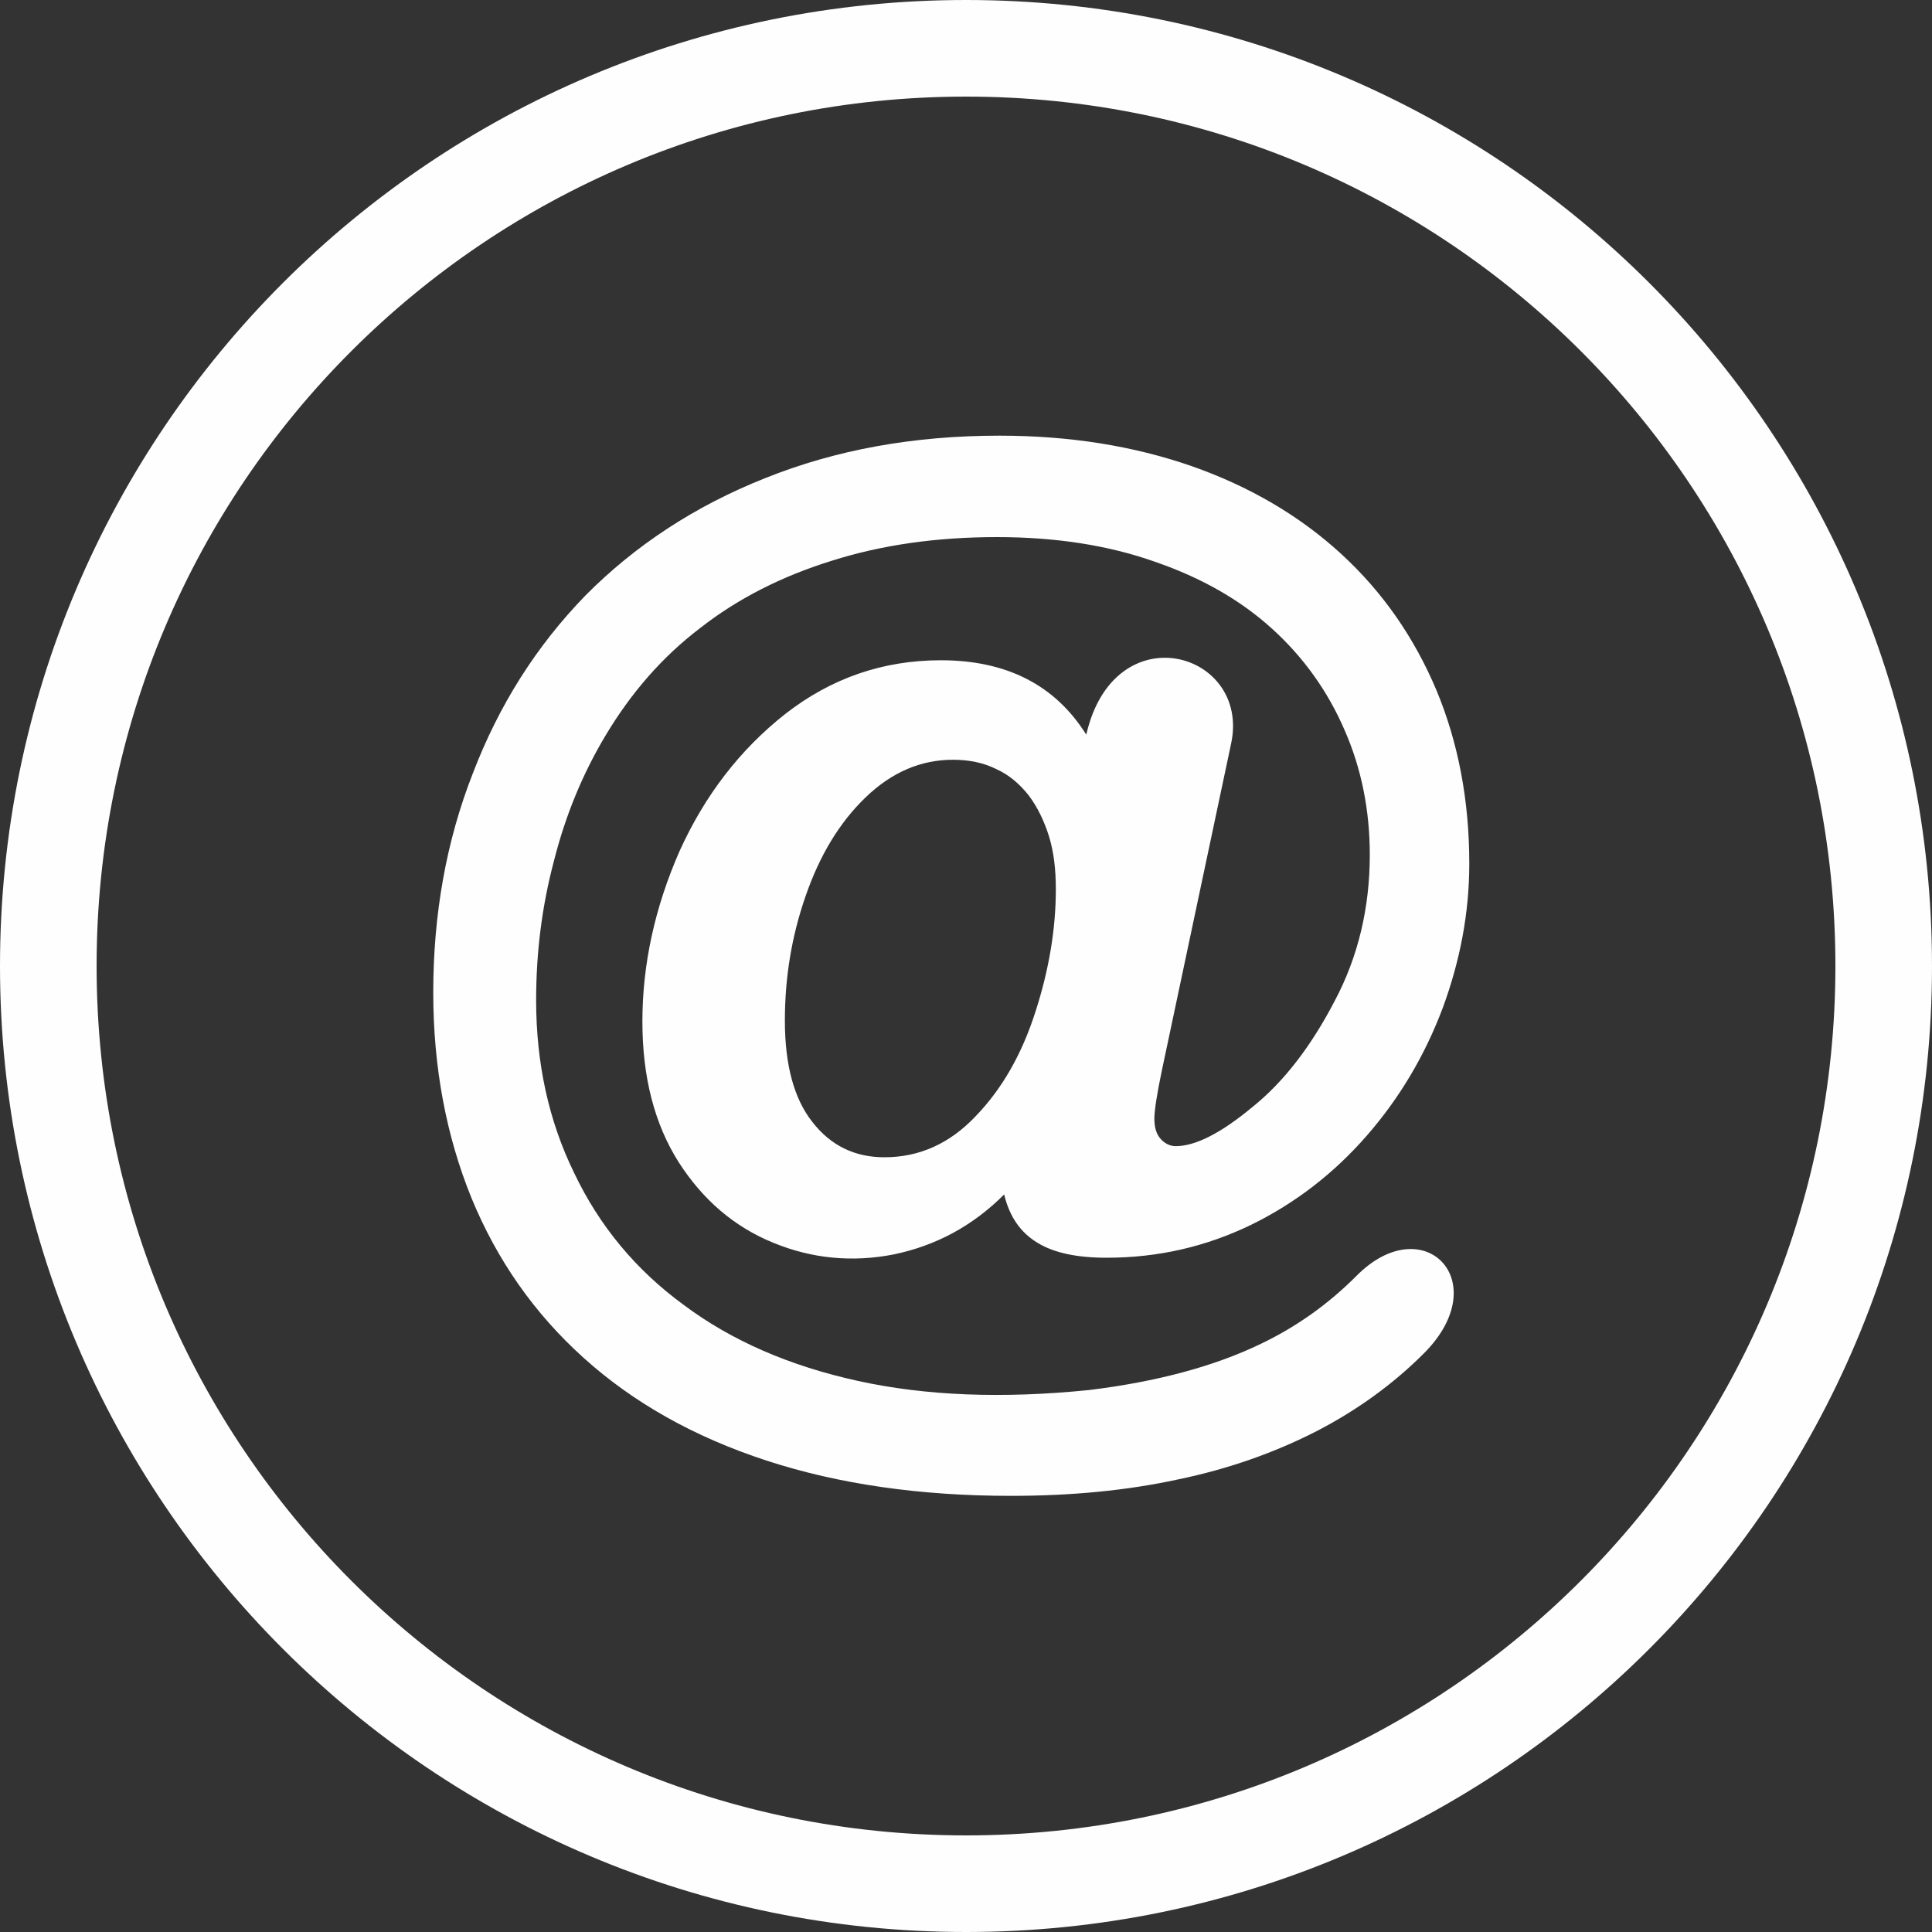 <?xml version="1.0" encoding="UTF-8"?>
<!DOCTYPE svg PUBLIC "-//W3C//DTD SVG 1.1//EN" "http://www.w3.org/Graphics/SVG/1.1/DTD/svg11.dtd">
<!-- Creator: CorelDRAW X6 -->
<svg xmlns="http://www.w3.org/2000/svg" xml:space="preserve" width="40mm" height="40mm" version="1.1" style="shape-rendering:geometricPrecision; text-rendering:geometricPrecision; image-rendering:optimizeQuality; fill-rule:evenodd; clip-rule:evenodd"
viewBox="0 0 4000 4000"
 xmlns:xlink="http://www.w3.org/1999/xlink">
 <rect x="0" y="0" width="4000" height="4000" fill="#333333" stroke="none"/>
 <defs>
  <style type="text/css">
   <![CDATA[
    .str0 {stroke:#FEFEFE;stroke-width:200}
    .fil1 {fill:none}
    .fil0 {fill:#FEFEFE}
   ]]>
  </style>
 </defs>
 <g id="Layer_x0020_1">
  <path class="fil0" d="M1625 2113c0,92 19,162 57,210 38,49 88,73 149,73 72,0 135,-28 189,-85 55,-57 96,-129 124,-217 28,-87 42,-171 42,-253 0,-40 -4,-76 -14,-109 -10,-32 -24,-61 -42,-85 -19,-24 -41,-43 -68,-55 -26,-13 -56,-19 -89,-19 -67,0 -127,26 -181,78 -54,52 -95,120 -124,204 -29,83 -43,169 -43,258zm624 -592c58,-253 340,-172 300,18l-143 675c-11,52 -16,86 -16,102 0,18 4,32 13,42 8,9 19,15 31,15 41,0 94,-27 159,-81 66,-53 122,-127 170,-219 49,-92 73,-194 73,-303 0,-92 -17,-178 -52,-258 -35,-81 -85,-151 -150,-210 -66,-60 -147,-106 -243,-139 -96,-34 -205,-51 -327,-51 -124,0 -238,16 -342,49 -103,32 -194,78 -272,139 -79,60 -144,135 -197,224 -46,77 -82,163 -106,258 -25,94 -37,190 -37,289 0,130 26,250 79,358 52,109 127,200 227,273 99,74 219,126 360,157 141,31 300,37 478,19 140,-17 260,-49 357,-96 75,-36 140,-83 197,-140 139,-141 289,11 140,160 -63,63 -137,117 -222,161 -86,44 -181,78 -287,100 -106,23 -221,34 -346,34 -187,0 -356,-24 -506,-73 -150,-49 -276,-120 -379,-213 -102,-92 -179,-202 -232,-331 -52,-128 -79,-270 -79,-425 0,-162 27,-314 82,-454 54,-141 131,-263 233,-368 102,-103 226,-185 372,-243 147,-59 308,-88 485,-88 145,0 277,21 398,63 120,42 224,103 310,182 86,79 151,173 197,282 45,108 68,228 68,359 0,102 -19,201 -55,299 -37,98 -89,186 -157,264 -68,78 -148,140 -240,185 -93,45 -192,68 -299,68 -61,0 -109,-10 -143,-31 -35,-21 -58,-54 -69,-100 -66,66 -142,106 -228,124 -86,17 -170,9 -250,-24 -81,-33 -146,-89 -196,-167 -50,-79 -75,-176 -75,-291 0,-119 26,-237 77,-353 52,-115 125,-210 219,-284 95,-74 202,-111 322,-111 137,0 237,52 301,154z"/>
  <path class="fil1 str0" d="M2000 100c1050,0 1900,850 1900,1900 0,1049 -850,1900 -1900,1900 -1049,0 -1900,-851 -1900,-1900 0,-1050 851,-1900 1900,-1900z"/>
 </g>
</svg>
